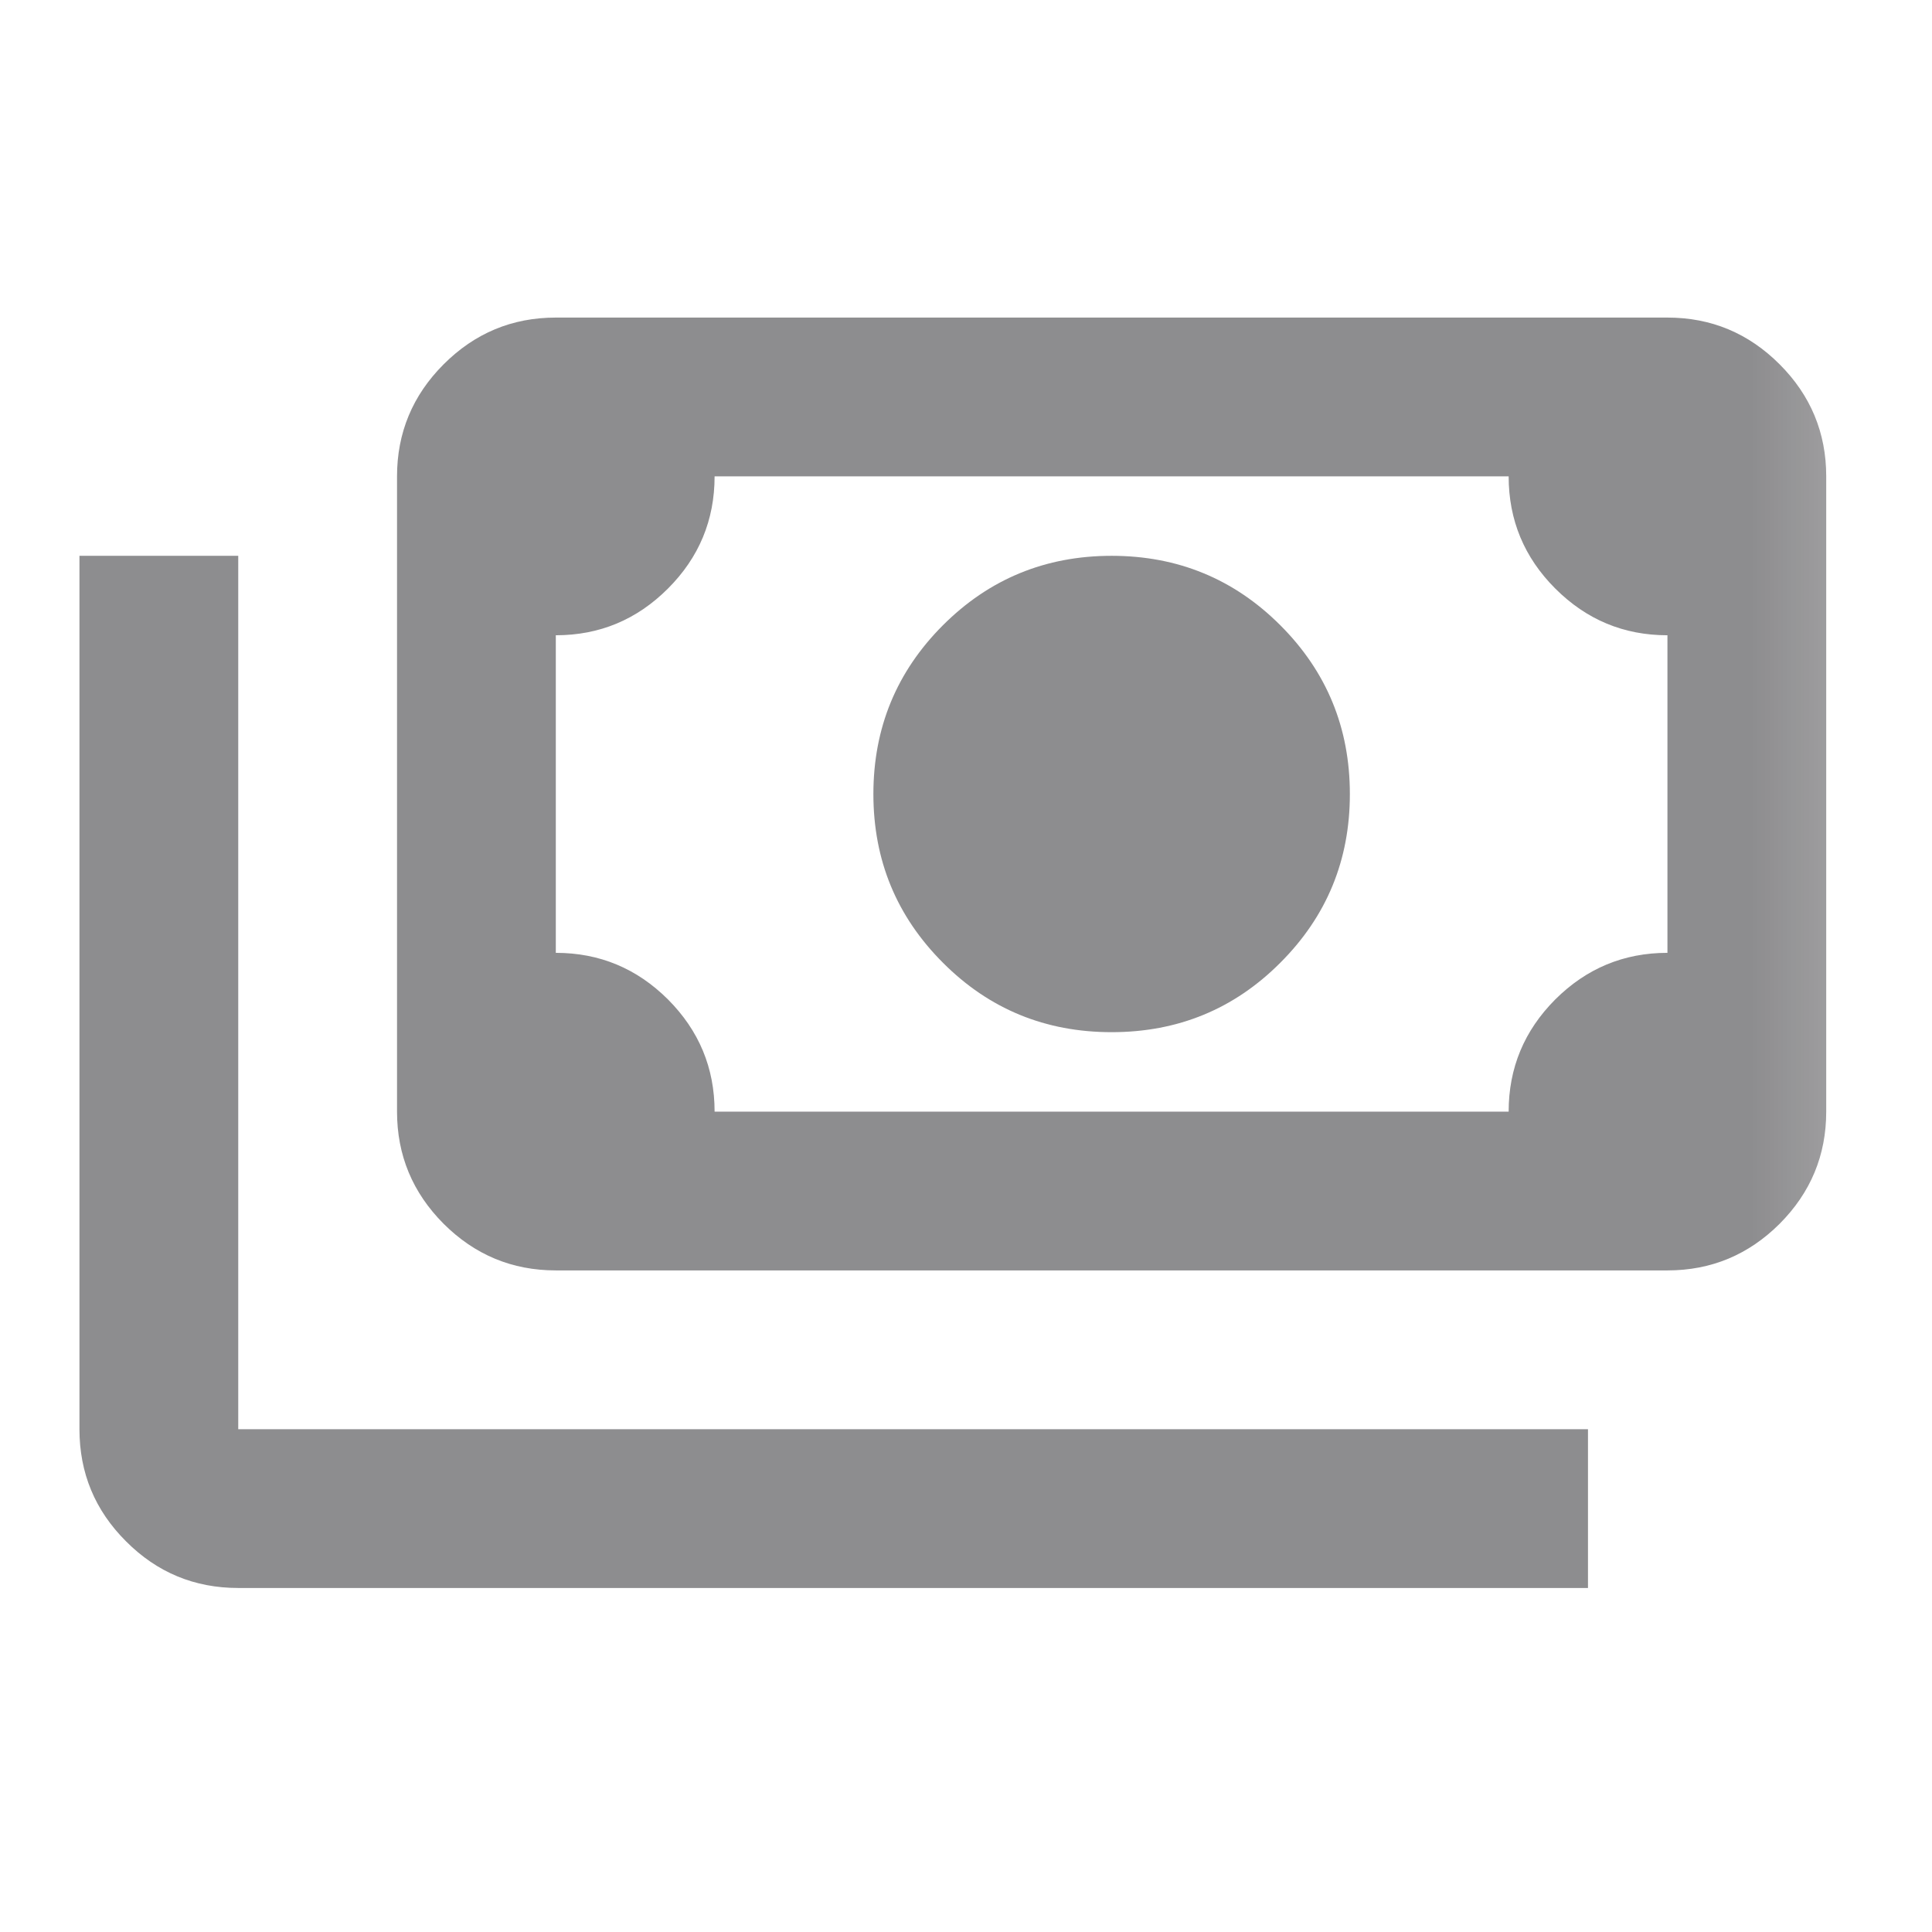 <svg width="16" height="16" viewBox="0 0 16 16" fill="none" xmlns="http://www.w3.org/2000/svg">
<g opacity="0.5">
<mask id="mask0_611_13082" style="mask-type:alpha" maskUnits="userSpaceOnUse" x="0" y="0" width="16" height="16">
<rect width="15.782" height="15.782" fill="#D9D9D9"/>
</mask>
<g mask="url(#mask0_611_13082)">
<path d="M9.206 8.548C8.658 8.548 8.192 8.357 7.809 7.973C7.425 7.589 7.233 7.124 7.233 6.576C7.233 6.028 7.425 5.562 7.809 5.178C8.192 4.795 8.658 4.603 9.206 4.603C9.754 4.603 10.22 4.795 10.603 5.178C10.987 5.562 11.179 6.028 11.179 6.576C11.179 7.124 10.987 7.589 10.603 7.973C10.22 8.357 9.754 8.548 9.206 8.548ZM4.603 10.521C4.241 10.521 3.932 10.392 3.674 10.135C3.417 9.877 3.288 9.568 3.288 9.206V3.945C3.288 3.584 3.417 3.274 3.674 3.017C3.932 2.759 4.241 2.63 4.603 2.63H13.809C14.171 2.63 14.48 2.759 14.738 3.017C14.995 3.274 15.124 3.584 15.124 3.945V9.206C15.124 9.568 14.995 9.877 14.738 10.135C14.48 10.392 14.171 10.521 13.809 10.521H4.603ZM5.918 9.206H12.494C12.494 8.844 12.623 8.535 12.88 8.277C13.138 8.02 13.447 7.891 13.809 7.891V5.261C13.447 5.261 13.138 5.132 12.88 4.874C12.623 4.617 12.494 4.307 12.494 3.945H5.918C5.918 4.307 5.789 4.617 5.532 4.874C5.274 5.132 4.965 5.261 4.603 5.261V7.891C4.965 7.891 5.274 8.02 5.532 8.277C5.789 8.535 5.918 8.844 5.918 9.206ZM13.151 13.151H1.973C1.611 13.151 1.301 13.023 1.044 12.765C0.786 12.508 0.658 12.198 0.658 11.836V4.603H1.973V11.836H13.151V13.151Z" fill="#1C1B1F"/>
</g>
</g>
</svg>
